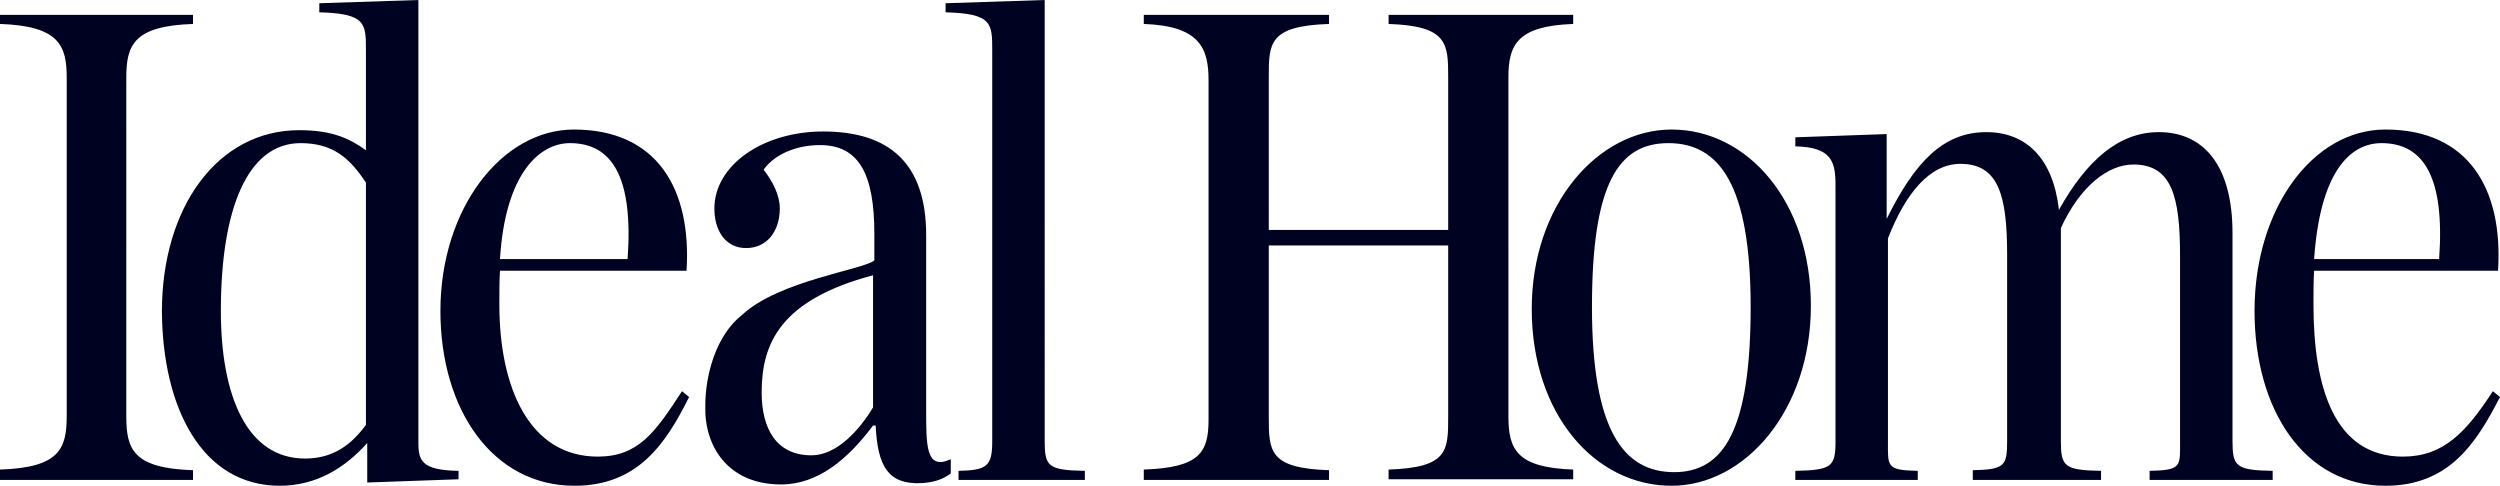 <svg xmlns="http://www.w3.org/2000/svg" xmlns:xlink="http://www.w3.org/1999/xlink" id="Layer_1" x="0px" y="0px" viewBox="0 0 386 75" style="enable-background:new 0 0 386 75;" xml:space="preserve">
<style type="text/css">
	.st0{fill:#000222;}
</style>
<path class="st0" d="M0,74.1h29.8v-1.5c-9.2-0.3-10.3-3.2-10.3-8.3V12c0-5,1.1-8,10.3-8.3V2.3H0v1.4C9.2,4,10.3,7.1,10.3,12v52.2  c0,5.1-1.1,8-10.3,8.3V74.1L0,74.1z M43.2,75c5.7,0,10.1-2.8,13.5-6.6v6.1L70.8,74v-1.3c-5.6-0.1-6.2-1.5-6.2-4.3V0L49.3,0.5v1.4  c7.2,0.2,7.2,1.7,7.2,5.9v15.4c-2.6-1.9-5.4-3.1-10.3-3.1C33.6,20.1,25,32,25,48.1C25.1,63,31.2,75,43.2,75L43.2,75L43.2,75z   M47.1,70.8c-9,0-13-9.7-13-22.8c0-15.7,4.1-25.9,12.3-25.9c5,0,7.6,2.3,10.1,6.1v37.4C54.3,68.6,51.5,70.8,47.1,70.8L47.1,70.8  L47.1,70.8z M88.7,75c9.8,0,14.1-6.5,17.7-13.7l-1.1-0.9c-4.1,6.3-6.7,10.1-13,10.1C81.8,70.5,77.1,60,77.1,47v-0.1c0-1,0-4,0.1-5.1  H106c0.8-12.7-4.6-21.8-17.4-21.8C77.5,20,68,32.2,68,48C68,63.3,76.1,75,88.7,75L88.7,75L88.7,75z M88,22.1c6.6,0,9.8,5.4,8.9,17.9  H77.2C78,26.8,83.3,22.1,88,22.1L88,22.1L88,22.1z M120.6,74.8c5.7,0,10.3-3.9,14.2-9.1h0.4c0.3,6.4,2,9.1,7,8.9  c2-0.1,3.4-0.6,4.6-1.5v-2.2c-3.9,1.8-3.8-2.2-3.8-7.9V36.3c0-11.1-5.7-16-15.9-16c-9.3,0-16.8,5.2-16.8,11.9c0,3.4,1.7,6.1,4.9,6.1  c3.3,0,5.2-2.7,5.2-6.1c0-2.1-1.1-4.2-2.5-6c1.7-2.4,5.1-3.8,8.7-3.8c6.1,0,8.4,4.6,8.4,13.7v4.1c-1.5,1.4-14.7,3.1-20.4,8.4  c-4.1,3.2-5.7,9.4-5.7,14C108.7,68.9,112.4,74.8,120.6,74.8L120.6,74.8L120.6,74.8z M125.3,70.3c-5.5,0-7.7-4.2-7.7-9.7  c0-7.6,2.9-14.3,17.2-18.1v20.4C132.7,66.4,129.2,70.3,125.3,70.3L125.3,70.3L125.3,70.3z M148,74.1h19.5v-1.4  c-5.7-0.1-6.2-0.7-6.2-4.6V0L146,0.5v1.4c7.2,0.2,7.2,1.7,7.2,5.9v60.3c0,3.9-0.8,4.5-5.2,4.6V74.1L148,74.1z M176.6,74.1h28.6v-1.5  c-9.2-0.3-9.3-2.9-9.3-8.2V37.9h27.7v26.4c0,5.3,0,7.9-9.2,8.2V74h28.5v-1.5c-8.7-0.3-10-3.1-10-8.2V11.9c0-5,1.4-7.9,10-8.2V2.3  h-28.5v1.4c9.1,0.3,9.2,3,9.2,8.2v23.6h-27.7V11.9c0-5.2,0-7.9,9.3-8.2V2.3h-28.6v1.4c8.7,0.3,10,3.8,10,8.7v52.4  c0,5.1-1.4,7.4-10,7.7V74.1L176.6,74.1z M258.1,75c11.3,0,21.5-11.6,21.5-27.8c0-16.1-9.8-27.2-21.5-27.2  c-11.4,0-21.6,11.6-21.6,27.7C236.5,63.9,246.2,75,258.1,75L258.1,75L258.1,75z M258.5,72.9c-7.8,0-12.7-6.4-12.7-25.5  s4.1-25.3,11.8-25.3c7.8,0,12.7,6.3,12.7,25.3C270.3,66.5,266.1,72.9,258.5,72.9L258.5,72.9L258.5,72.9z M304.8,74.1h19.6v-1.4  c-5.7-0.1-6.2-0.7-6.2-4.6V35.2c3-6.5,7.3-9.8,11.2-9.8c5.9,0,7.2,4.9,7.2,14.1v28.6c0,3.9,0.3,4.5-4.7,4.6v1.4h19v-1.4  c-5.7-0.1-6.2-0.7-6.2-4.6V36c0-10.4-4.4-15.6-11.4-15.6c-6.1,0-11.1,4.3-15.4,12c-0.9-8-5.1-12-11.2-12c-6.6,0-11,4.5-15.4,13.4  V20.7l-14.1,0.5v1.4c5.6,0.1,6.2,2.4,6.2,5.9v39.6c0,3.9-0.5,4.5-6.2,4.6v1.4h18.9v-1.4c-4.9-0.1-4.6-0.7-4.6-4.6V36.8  c2.7-6.9,6.4-11.5,11.2-11.5c5.9,0,7.2,4.9,7.2,14.1V68c0,3.9-0.3,4.5-5.3,4.6v1.5H304.8z M368.3,75c9.8,0,14-6.5,17.7-13.7  l-1.1-0.9c-4.1,6.3-7.6,10.1-13.9,10.1c-10.5,0-13.8-10.5-13.8-23.5v-0.1c0-1,0-4,0.1-5.1h28.4c0.8-12.7-4.6-21.8-17.4-21.8  c-11.2,0-20.2,12.2-20.2,28C348.1,63.3,355.8,75,368.3,75L368.3,75L368.3,75z M367.7,22.1c6.6,0,9.8,5.4,8.9,17.9h-19.3  C358.2,26.8,362.7,22.1,367.7,22.1L367.7,22.1L367.7,22.1z"></path>
</svg>